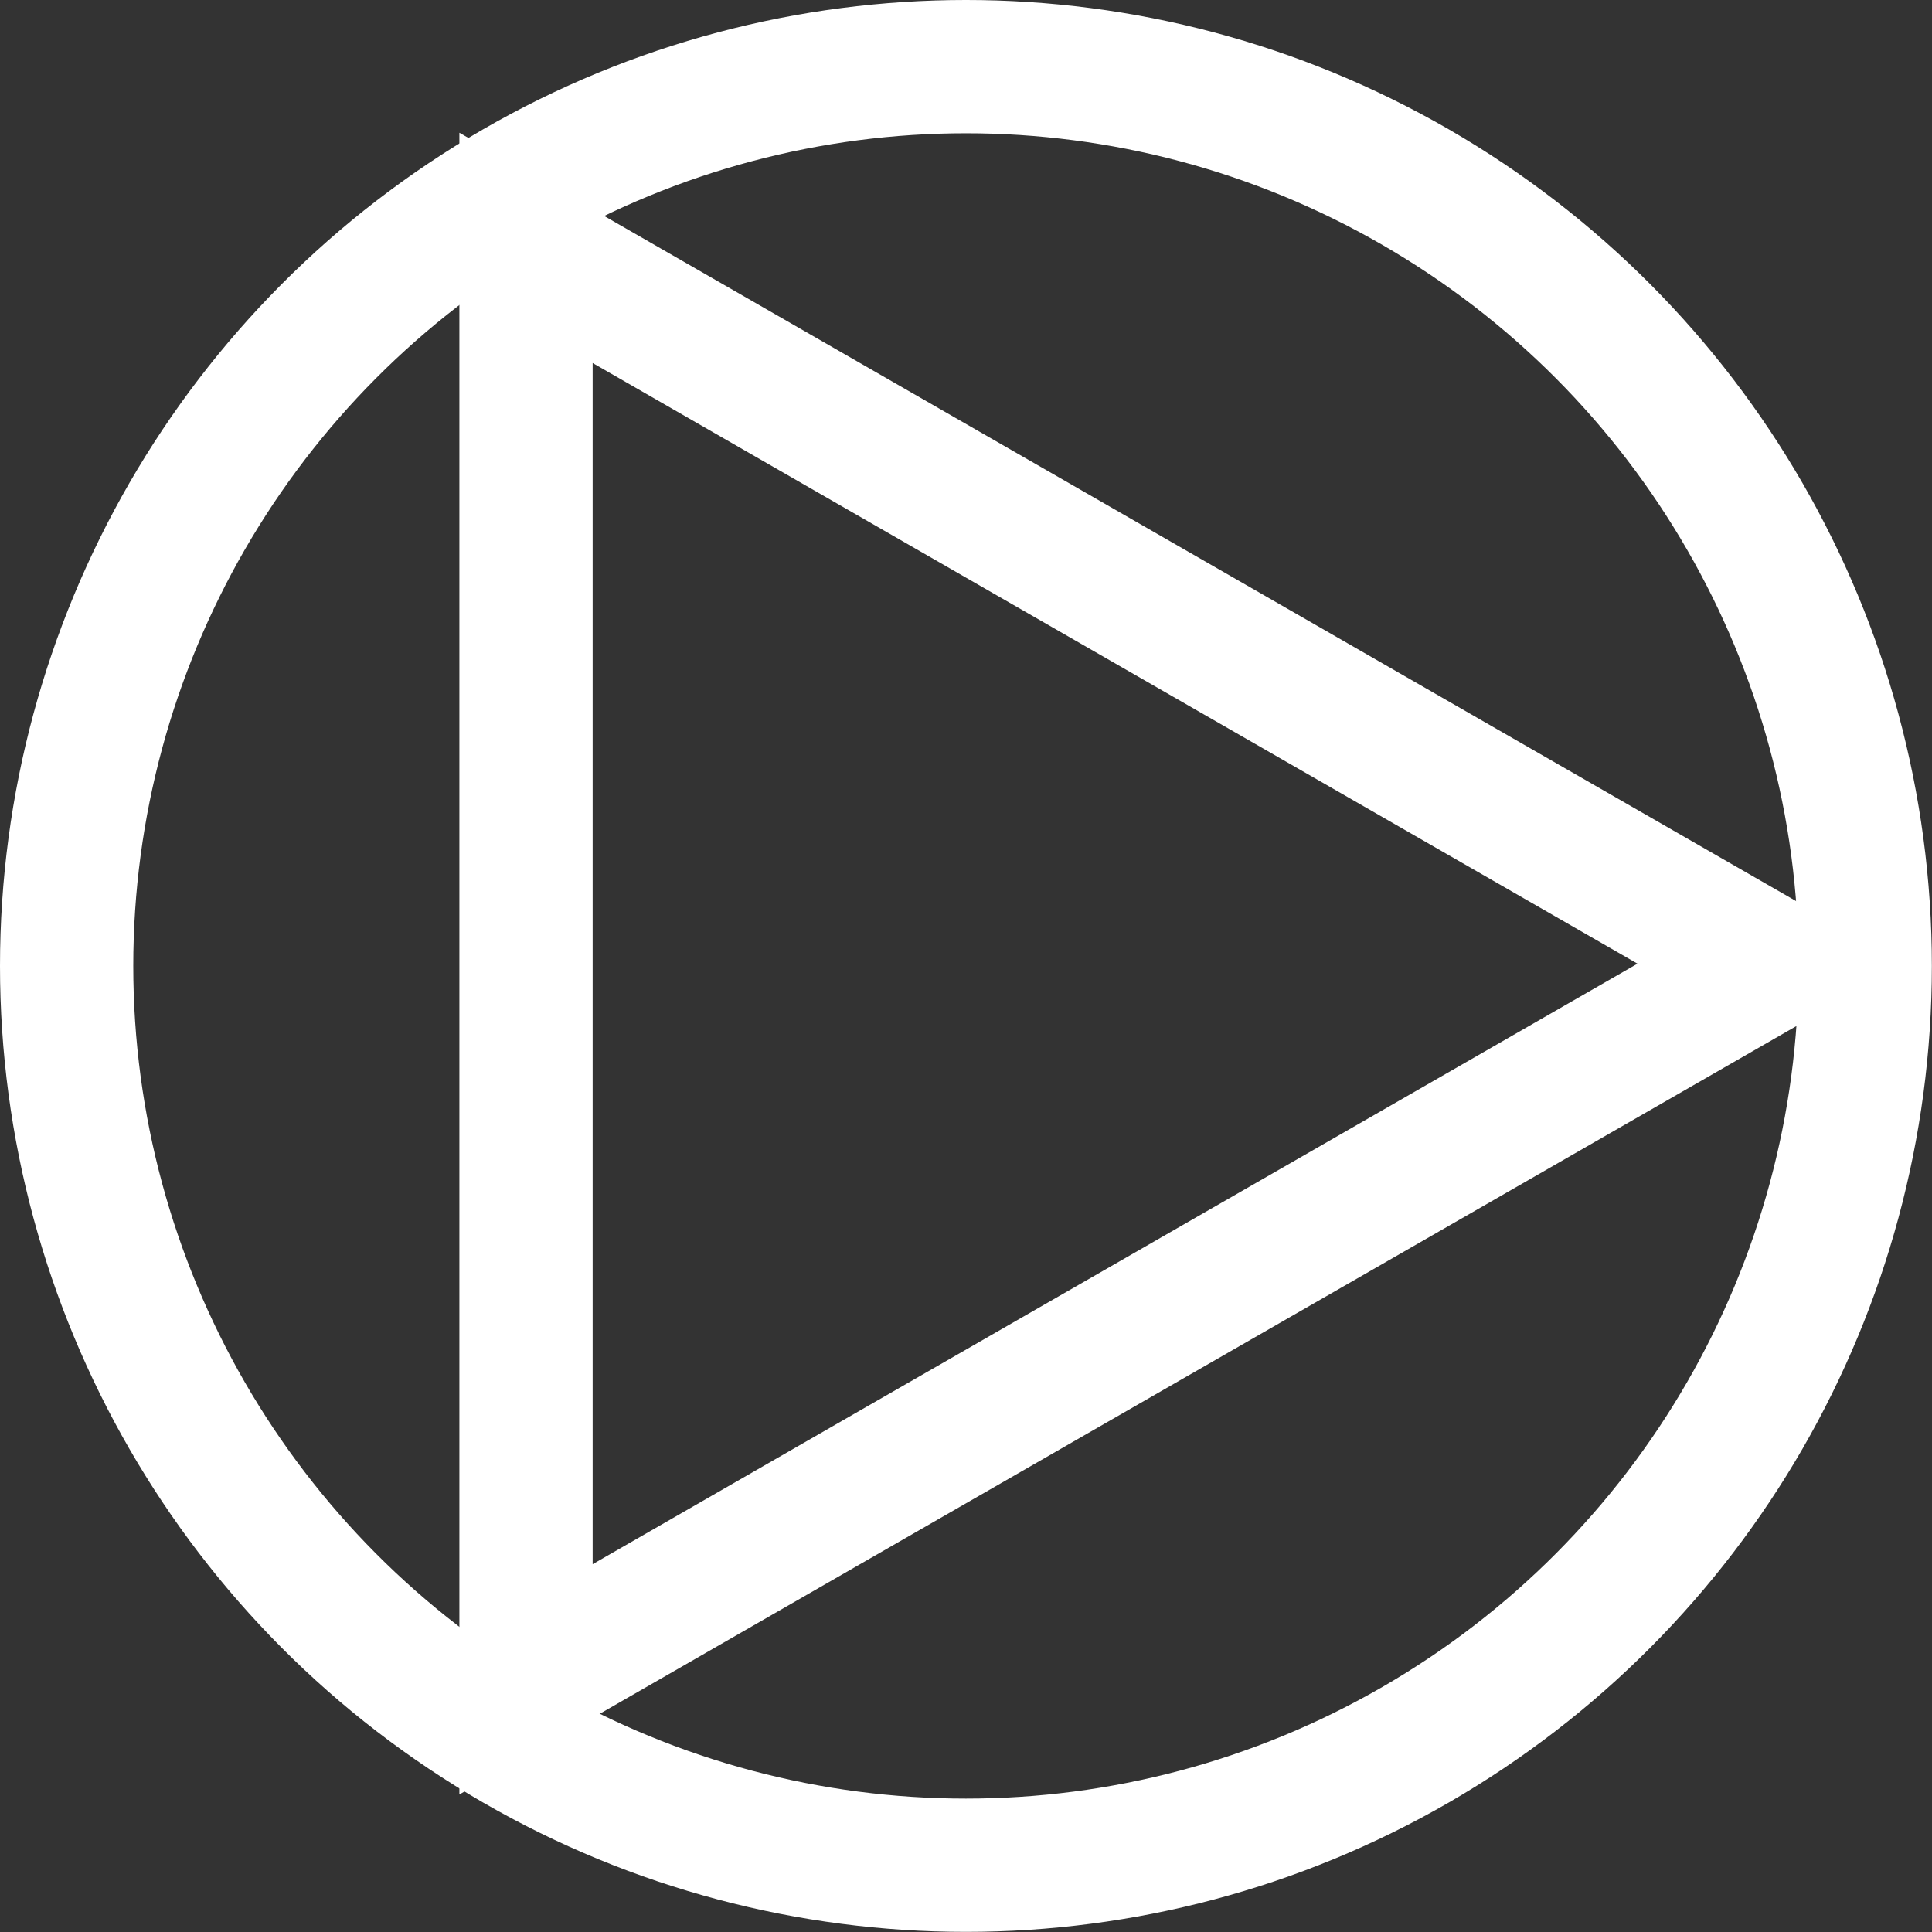 <svg xmlns="http://www.w3.org/2000/svg" width="14.497" height="14.497" viewBox="0 0 14.497 14.497">
  <rect x="0" y="0" width="14.497" height="14.497" fill="#333333" stroke="none"/>
  <g id="组_3789" data-name="组 3789" transform="translate(-471.001 -690.334)">
    <g id="椭圆_641" data-name="椭圆 641" transform="translate(471.001 690.334)" fill="none" stroke="#fff" stroke-width="1">
      <circle cx="7.248" cy="7.248" r="7.248" stroke="none"/>
      <circle cx="7.248" cy="7.248" r="6.748" fill="none"/>
    </g>
    <g id="多边形_2" data-name="多边形 2" transform="translate(485.295 691.33) rotate(90)" fill="none">
      <path d="M6.235,0l6.235,10.847H0Z" stroke="none"/>
      <path d="M 6.235 2.007 L 1.728 9.847 L 10.741 9.847 L 6.235 2.007 M 6.235 2.86102294921875e-06 L 12.469 10.847 L 1.9073486328125e-06 10.847 L 6.235 2.86102294921875e-06 Z" stroke="none" fill="#fff"/>
    </g>
  </g>
</svg>
